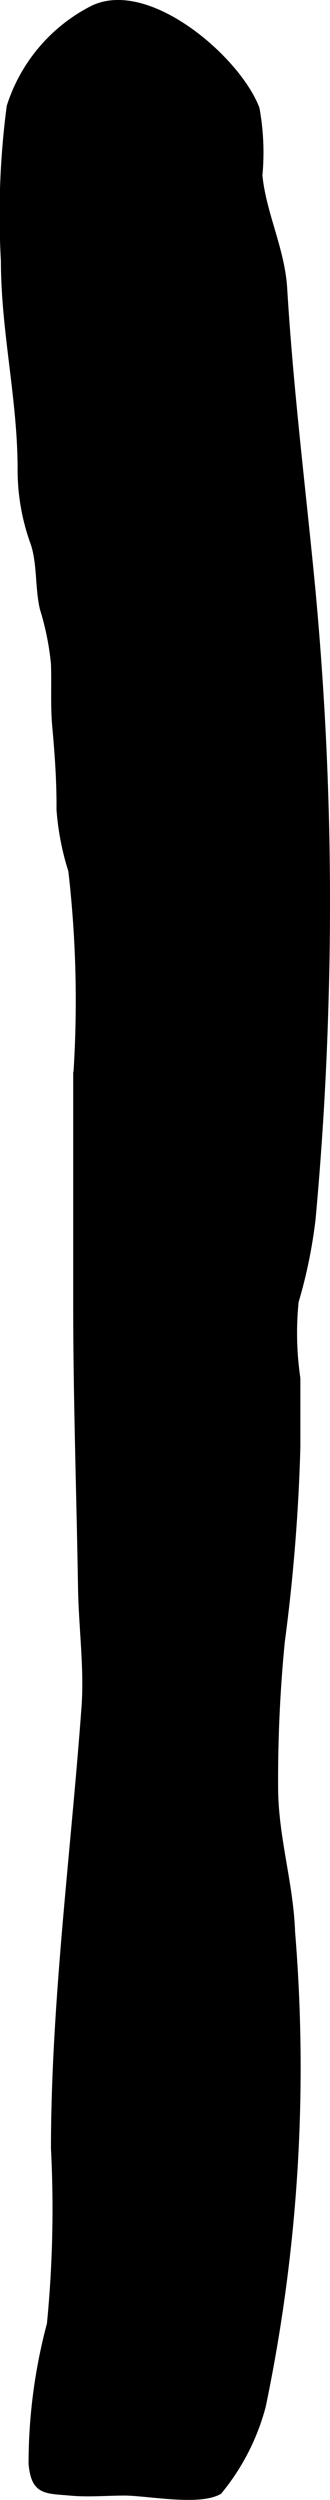 <?xml version="1.0" encoding="UTF-8"?>
<svg xmlns="http://www.w3.org/2000/svg"
     version="1.1"
     width="1.742mm"
     height="13.158mm"
     viewBox="0 0 4.937 37.298">
   <defs>
      <style type="text/css"><![CDATA[
      .a {
        stroke: #000;
        stroke-miterlimit: 10;
        stroke-width: 0.15px;
        fill-rule: evenodd;
      }
    ]]></style>
   </defs>
   <path class="a"
         d="M4.222,4.306c.091,1.498.267,2.904.408,4.349a49.949,49.949,0,0,1,.208,6.373q-.046,1.579-.191,3.153a7.269,7.269,0,0,1-.253,1.23,4.656,4.656,0,0,0,.025,1.153v1.029a27.686,27.686,0,0,1-.233,2.899,21.213,21.213,0,0,0-.1,2.164c0,.754.228,1.435.254,2.167a24.681,24.681,0,0,1-.437,7.064,3.305,3.305,0,0,1-.644,1.258c-.293.163-1.063.011-1.396.011-.261,0-.536.025-.795.002-.395-.035-.526-.007-.566-.401a8.026,8.026,0,0,1,.274-2.08,17.651,17.651,0,0,0,.061-2.627c.002-2.173.298-4.408.457-6.579.043-.583-.043-1.196-.052-1.788-.023-1.406-.072-2.812-.072-4.218v-3.402a16.927,16.927,0,0,0-.074-3.08,3.934,3.934,0,0,1-.176-.906c.003-.425-.026-.824-.064-1.245-.028-.31-.008-.619-.019-.931a4.13,4.13,0,0,0-.168-.831c-.071-.307-.037-.666-.137-.97a3.156,3.156,0,0,1-.194-1.095c0-1.063-.25-2.062-.25-3.118a12.306,12.306,0,0,1,.086-2.292A2.452,2.452,0,0,1,1.403.153c.809-.386,2.126.747,2.406,1.475a3.627,3.627,0,0,1,.042.988C3.906,3.193,4.187,3.724,4.222,4.306Z"/>
</svg>
